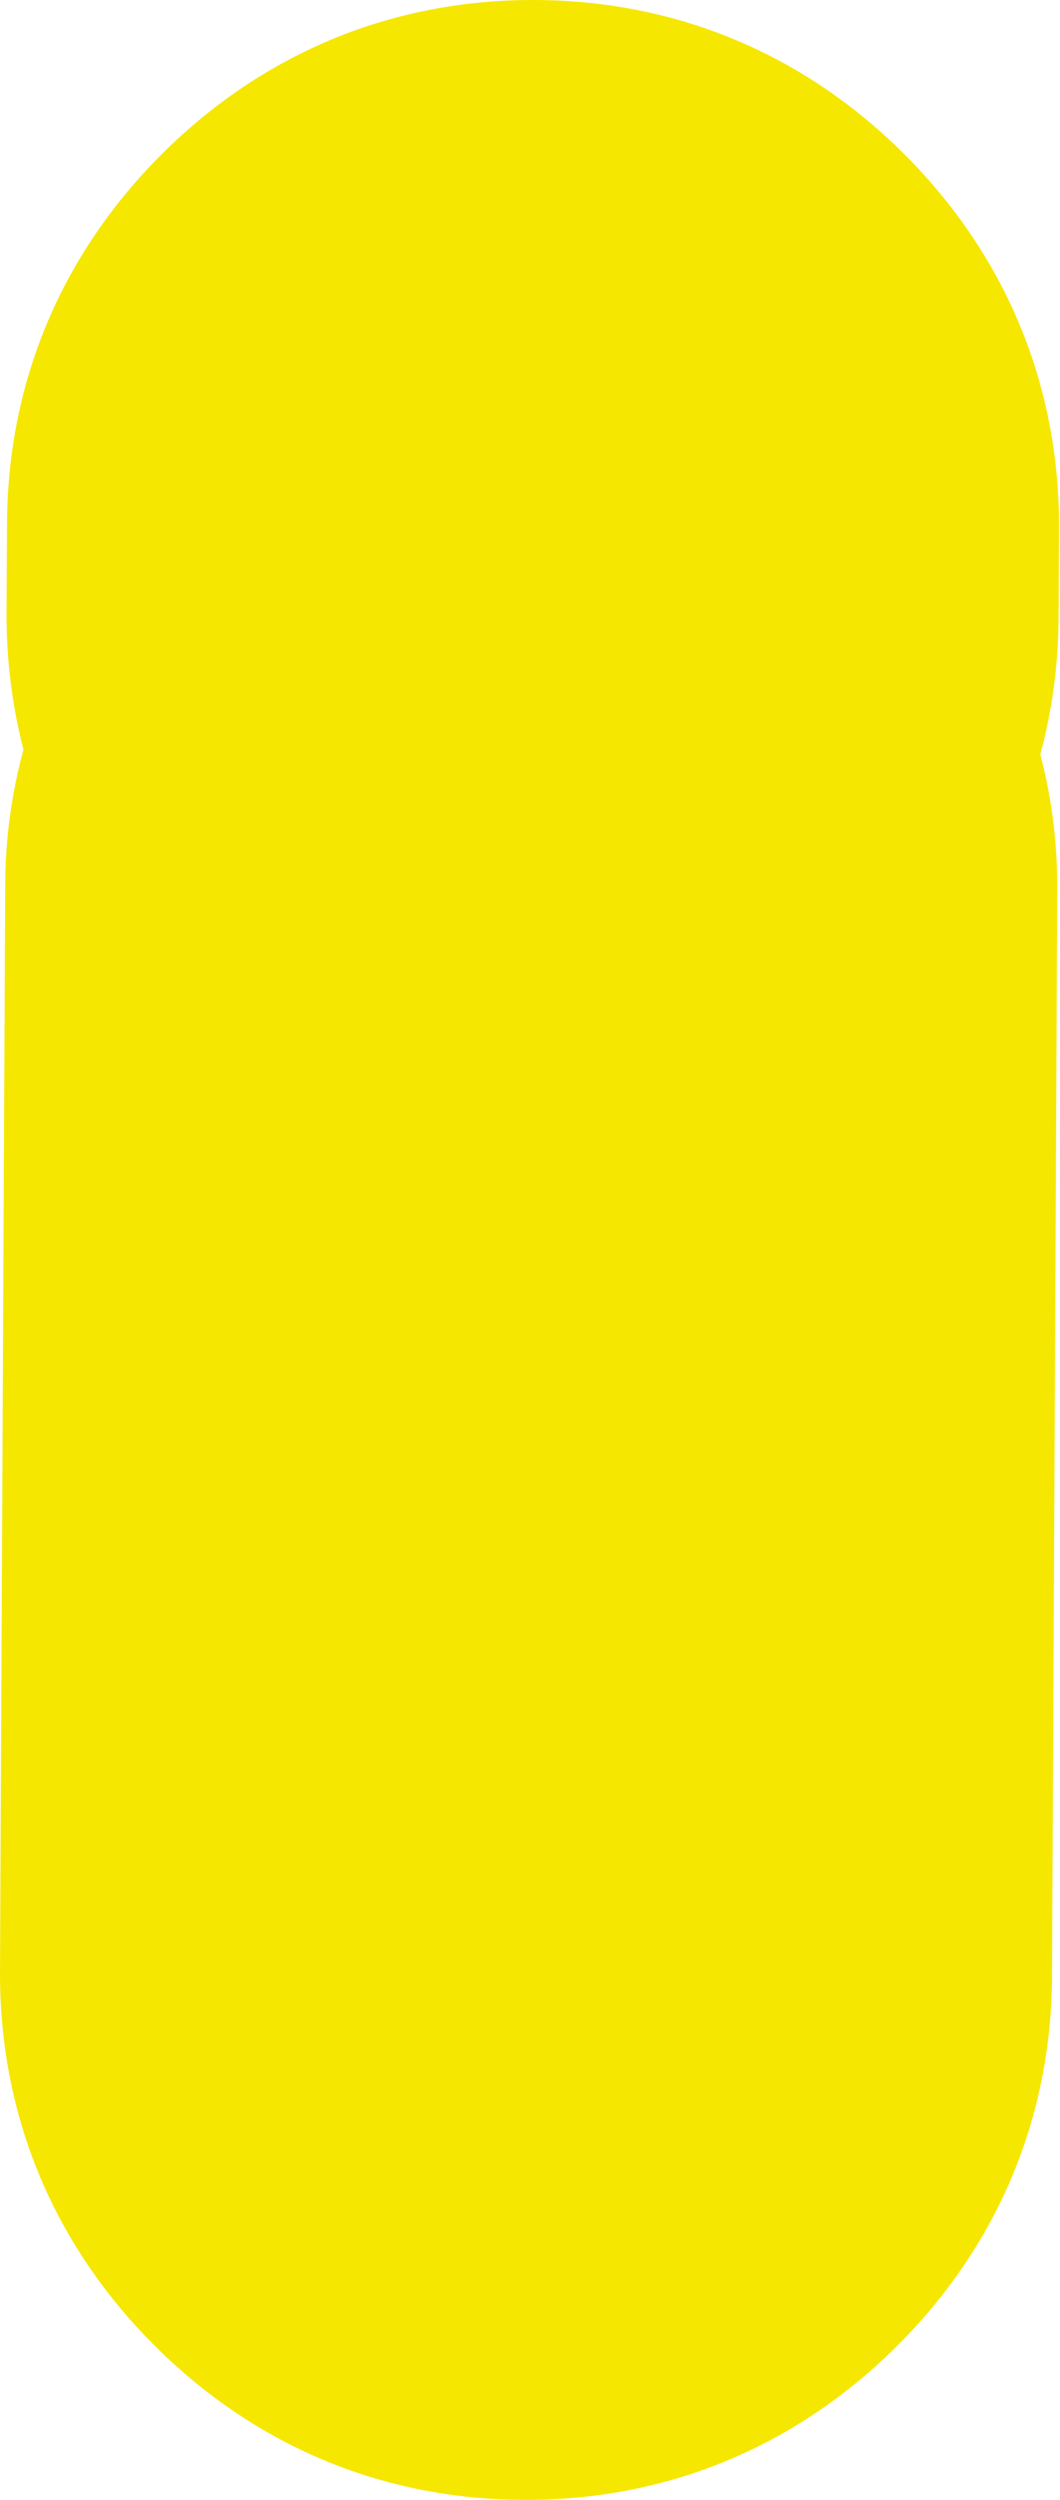 <?xml version="1.0" encoding="UTF-8"?> <svg xmlns="http://www.w3.org/2000/svg" width="95" height="224" viewBox="0 0 95 224" fill="none"> <path d="M46.917 223.999C34.18 223.941 22.684 219.091 13.672 209.99C4.66 200.904 -0.058 189.364 0.001 176.625L0.468 79.234C0.483 75.129 1.038 71.097 2.104 67.168C1.081 63.209 0.57 59.09 0.585 54.883L0.629 46.921C0.687 34.183 5.536 22.701 14.622 13.688C23.721 4.675 35.261 -0.058 47.998 0.001C60.72 0.059 72.215 4.909 81.227 13.995C90.24 23.096 94.972 34.636 94.913 47.374L94.87 55.336C94.855 59.543 94.3 63.648 93.234 67.606C94.271 71.536 94.767 75.582 94.753 79.687L94.285 177.078C94.227 189.816 89.378 201.298 80.292 210.311C71.193 219.325 59.654 224.058 46.917 223.999Z" fill="#F6E700"></path> </svg> 